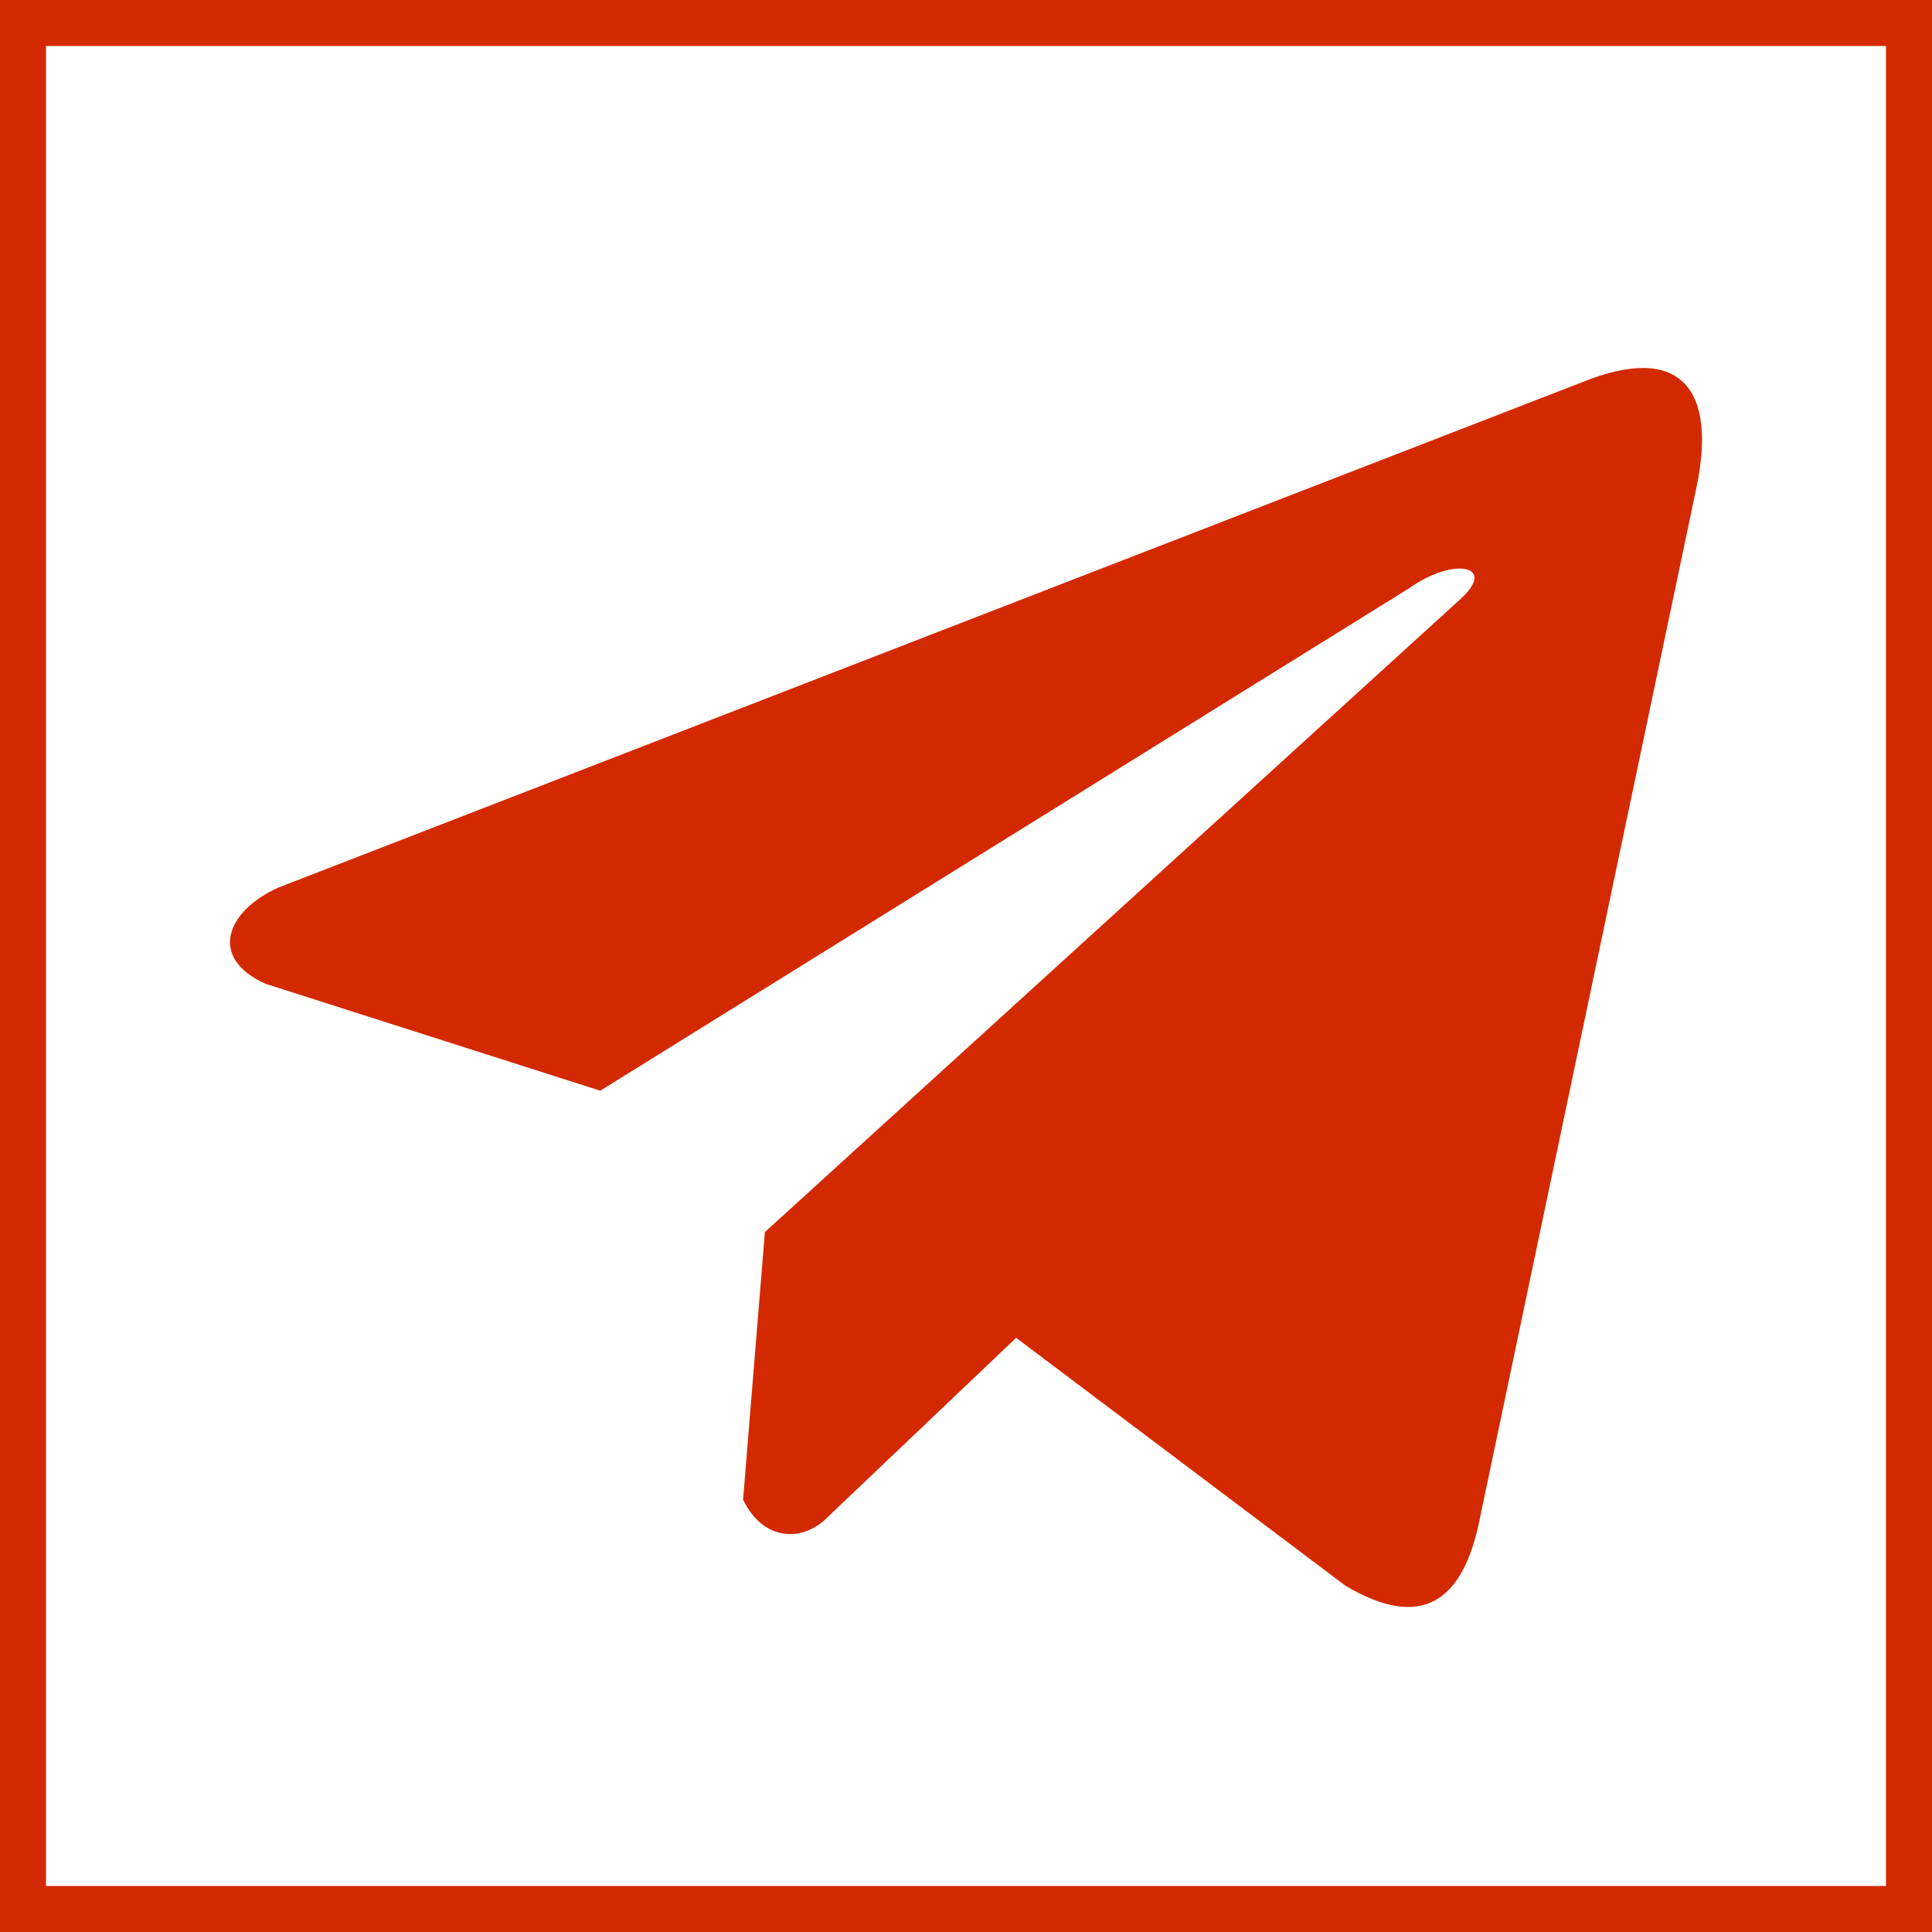 <?xml version="1.0" encoding="UTF-8"?> <svg xmlns="http://www.w3.org/2000/svg" width="42" height="42" viewBox="0 0 42 42" fill="none"><rect x="0.5" y="0.5" width="41" height="41" stroke="#D32900"></rect><path d="M34.402 8.306L6.052 19.295C4.911 19.807 4.525 20.832 5.776 21.388L13.049 23.711L30.635 12.787C31.595 12.101 32.578 12.284 31.732 13.039L16.628 26.784L16.154 32.602C16.593 33.5 17.398 33.504 17.911 33.058L22.09 29.083L29.246 34.47C30.909 35.459 31.813 34.821 32.171 33.008L36.865 10.666C37.352 8.434 36.521 7.451 34.402 8.306Z" fill="#D32900"></path></svg> 
